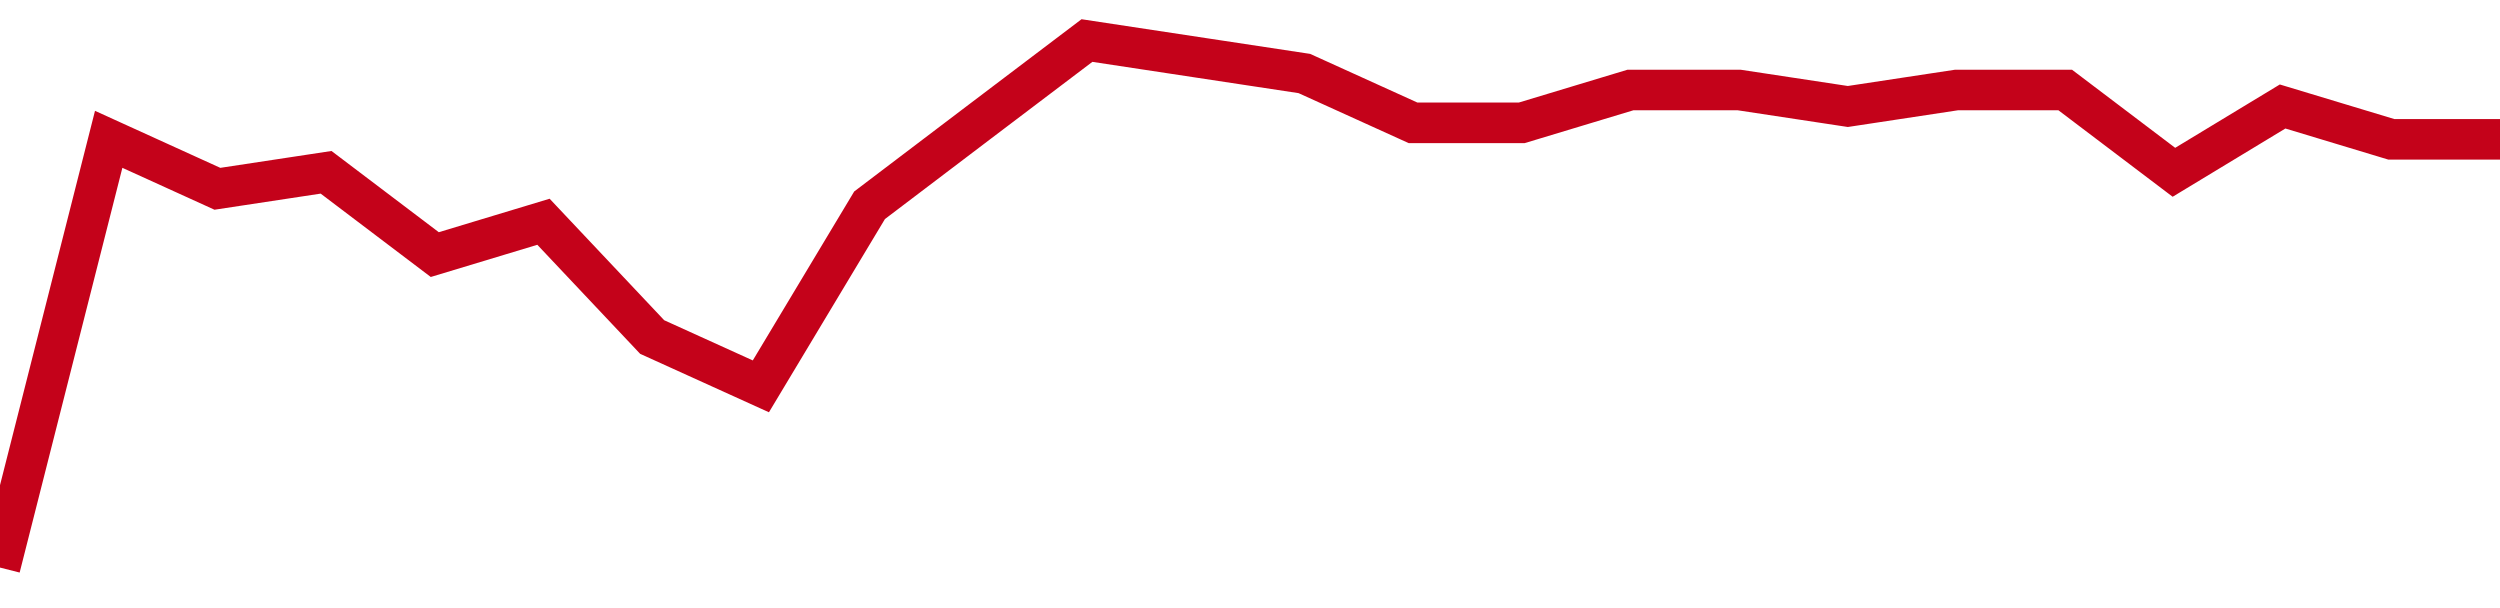 <!-- Generated with https://github.com/jxxe/sparkline/ -->
        <svg viewBox="0 0 185 45" class="sparkline" xmlns="http://www.w3.org/2000/svg"><path class="sparkline--fill" d="M 0 42 L 0 42 L 8.043 10.31 L 16.087 13.97 L 24.13 12.75 L 32.174 18.84 L 40.217 16.41 L 48.261 24.94 L 56.304 28.59 L 64.348 15.19 L 72.391 9.09 L 80.435 3 L 88.478 4.22 L 96.522 5.44 L 104.565 9.09 L 112.609 9.09 L 120.652 6.66 L 128.696 6.66 L 136.739 7.88 L 144.783 6.66 L 152.826 6.66 L 160.87 12.75 L 168.913 7.88 L 176.957 10.31 L 185 10.31 V 45 L 0 45 Z" stroke="none" fill="none" ></path><path class="sparkline--line" d="M 0 42 L 0 42 L 8.043 10.31 L 16.087 13.97 L 24.13 12.75 L 32.174 18.84 L 40.217 16.41 L 48.261 24.94 L 56.304 28.59 L 64.348 15.19 L 72.391 9.09 L 80.435 3 L 88.478 4.22 L 96.522 5.44 L 104.565 9.09 L 112.609 9.09 L 120.652 6.66 L 128.696 6.66 L 136.739 7.88 L 144.783 6.66 L 152.826 6.66 L 160.87 12.75 L 168.913 7.88 L 176.957 10.31 L 185 10.31" fill="none" stroke-width="3" stroke="#C4021A" ></path></svg>